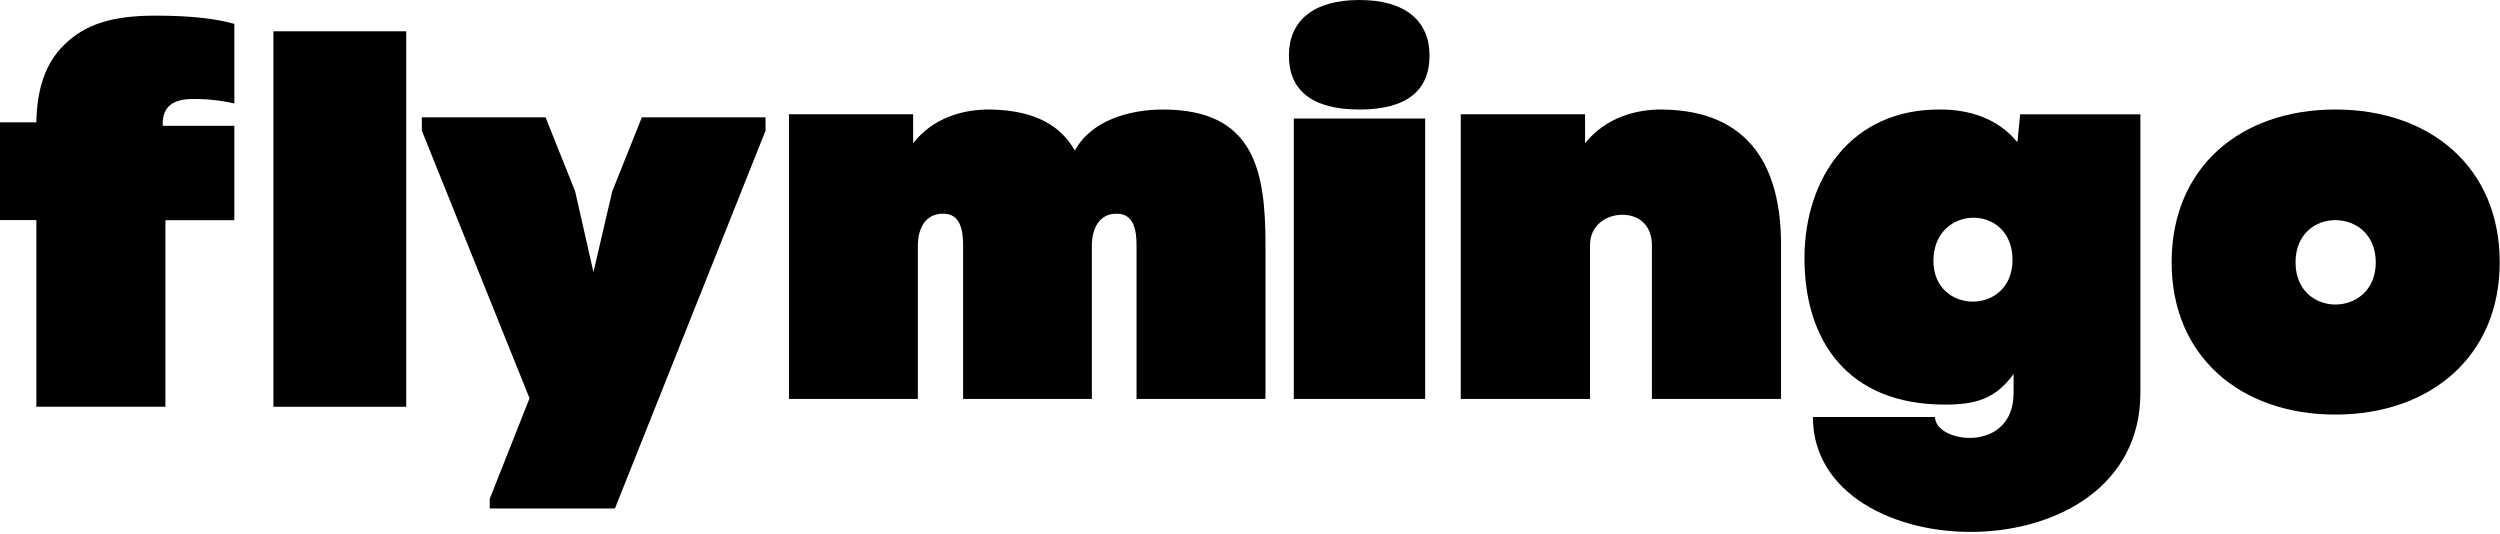 <svg width="117" height="25" viewBox="0 0 117 25" fill="none" xmlns="http://www.w3.org/2000/svg">
<path d="M19.011 1.465V19.037H12.796V1.465H19.011Z" fill="black"/>
<path d="M28.654 8.953L30.038 5.492H35.828V6.114L28.779 23.796H22.919V23.347L24.782 18.64L19.742 6.114V5.492H25.532L26.917 8.953L27.773 12.735L28.654 8.953Z" fill="black"/>
<path d="M42.735 5.348V6.702C43.665 5.52 45.047 5.101 46.404 5.126C48.466 5.175 49.646 5.891 50.304 7.047C51.058 5.646 52.842 5.126 54.425 5.126C58.699 5.126 59.225 7.982 59.225 11.455V18.67H53.19V11.479C53.19 10.842 53.09 10.003 52.28 10.003C51.426 9.977 51.099 10.74 51.099 11.479V18.67H45.073V11.479C45.073 10.842 44.971 10.003 44.163 10.003C43.283 9.977 42.956 10.74 42.956 11.479V18.67H36.924V5.348H42.735Z" fill="black"/>
<path fill-rule="evenodd" clip-rule="evenodd" d="M63.624 0C61.438 0 60.321 0.992 60.321 2.601C60.321 4.235 61.413 5.126 63.624 5.126C65.835 5.126 66.902 4.235 66.902 2.601C66.902 0.992 65.783 0 63.624 0ZM60.55 18.671V5.547H66.698V18.671H60.55Z" fill="black"/>
<path d="M74.181 5.348V6.702C75.138 5.52 76.527 5.101 77.859 5.126C81.917 5.2 83.353 7.86 83.353 11.455V18.67H77.309V11.479C77.309 10.544 76.705 10.051 75.924 10.051C75.193 10.051 74.412 10.519 74.412 11.479V18.67H68.364V5.348H74.181Z" fill="black"/>
<path fill-rule="evenodd" clip-rule="evenodd" d="M90.558 19.515H84.843C84.843 26.695 100.17 27.045 100.17 18.386V5.352H94.543L94.415 6.657C93.496 5.527 92.129 5.126 90.836 5.126C86.612 5.079 84.475 8.372 84.45 12.008C84.421 15.973 86.507 18.935 91.006 18.935C92.447 18.935 93.366 18.687 94.236 17.507V18.386C94.236 21.248 90.558 20.745 90.558 19.515ZM90.484 12.21C90.484 14.746 94.186 14.771 94.186 12.161C94.186 9.499 90.484 9.55 90.484 12.21Z" fill="black"/>
<path fill-rule="evenodd" clip-rule="evenodd" d="M109.295 5.125C104.859 5.125 101.632 7.826 101.632 12.277C101.632 16.703 104.879 19.402 109.295 19.402C113.71 19.402 116.987 16.703 116.987 12.277C116.987 7.826 113.73 5.125 109.295 5.125ZM109.295 14.252C108.363 14.252 107.431 13.601 107.431 12.277C107.431 10.951 108.362 10.302 109.295 10.302C110.229 10.302 111.186 10.949 111.186 12.277C111.186 13.605 110.228 14.252 109.295 14.252Z" fill="black"/>
<path d="M1.702 10.298H0V5.724H1.702C1.73 4.208 2.095 2.98 3.011 2.091C3.996 1.124 5.274 0.732 7.269 0.732C9.052 0.732 10.143 0.889 10.967 1.118V4.842C10.331 4.697 9.678 4.627 9.025 4.632C8.094 4.632 7.615 4.999 7.615 5.782V5.887H10.967V10.304H7.742V19.036H1.702V10.298Z" fill="black"/>
</svg>
